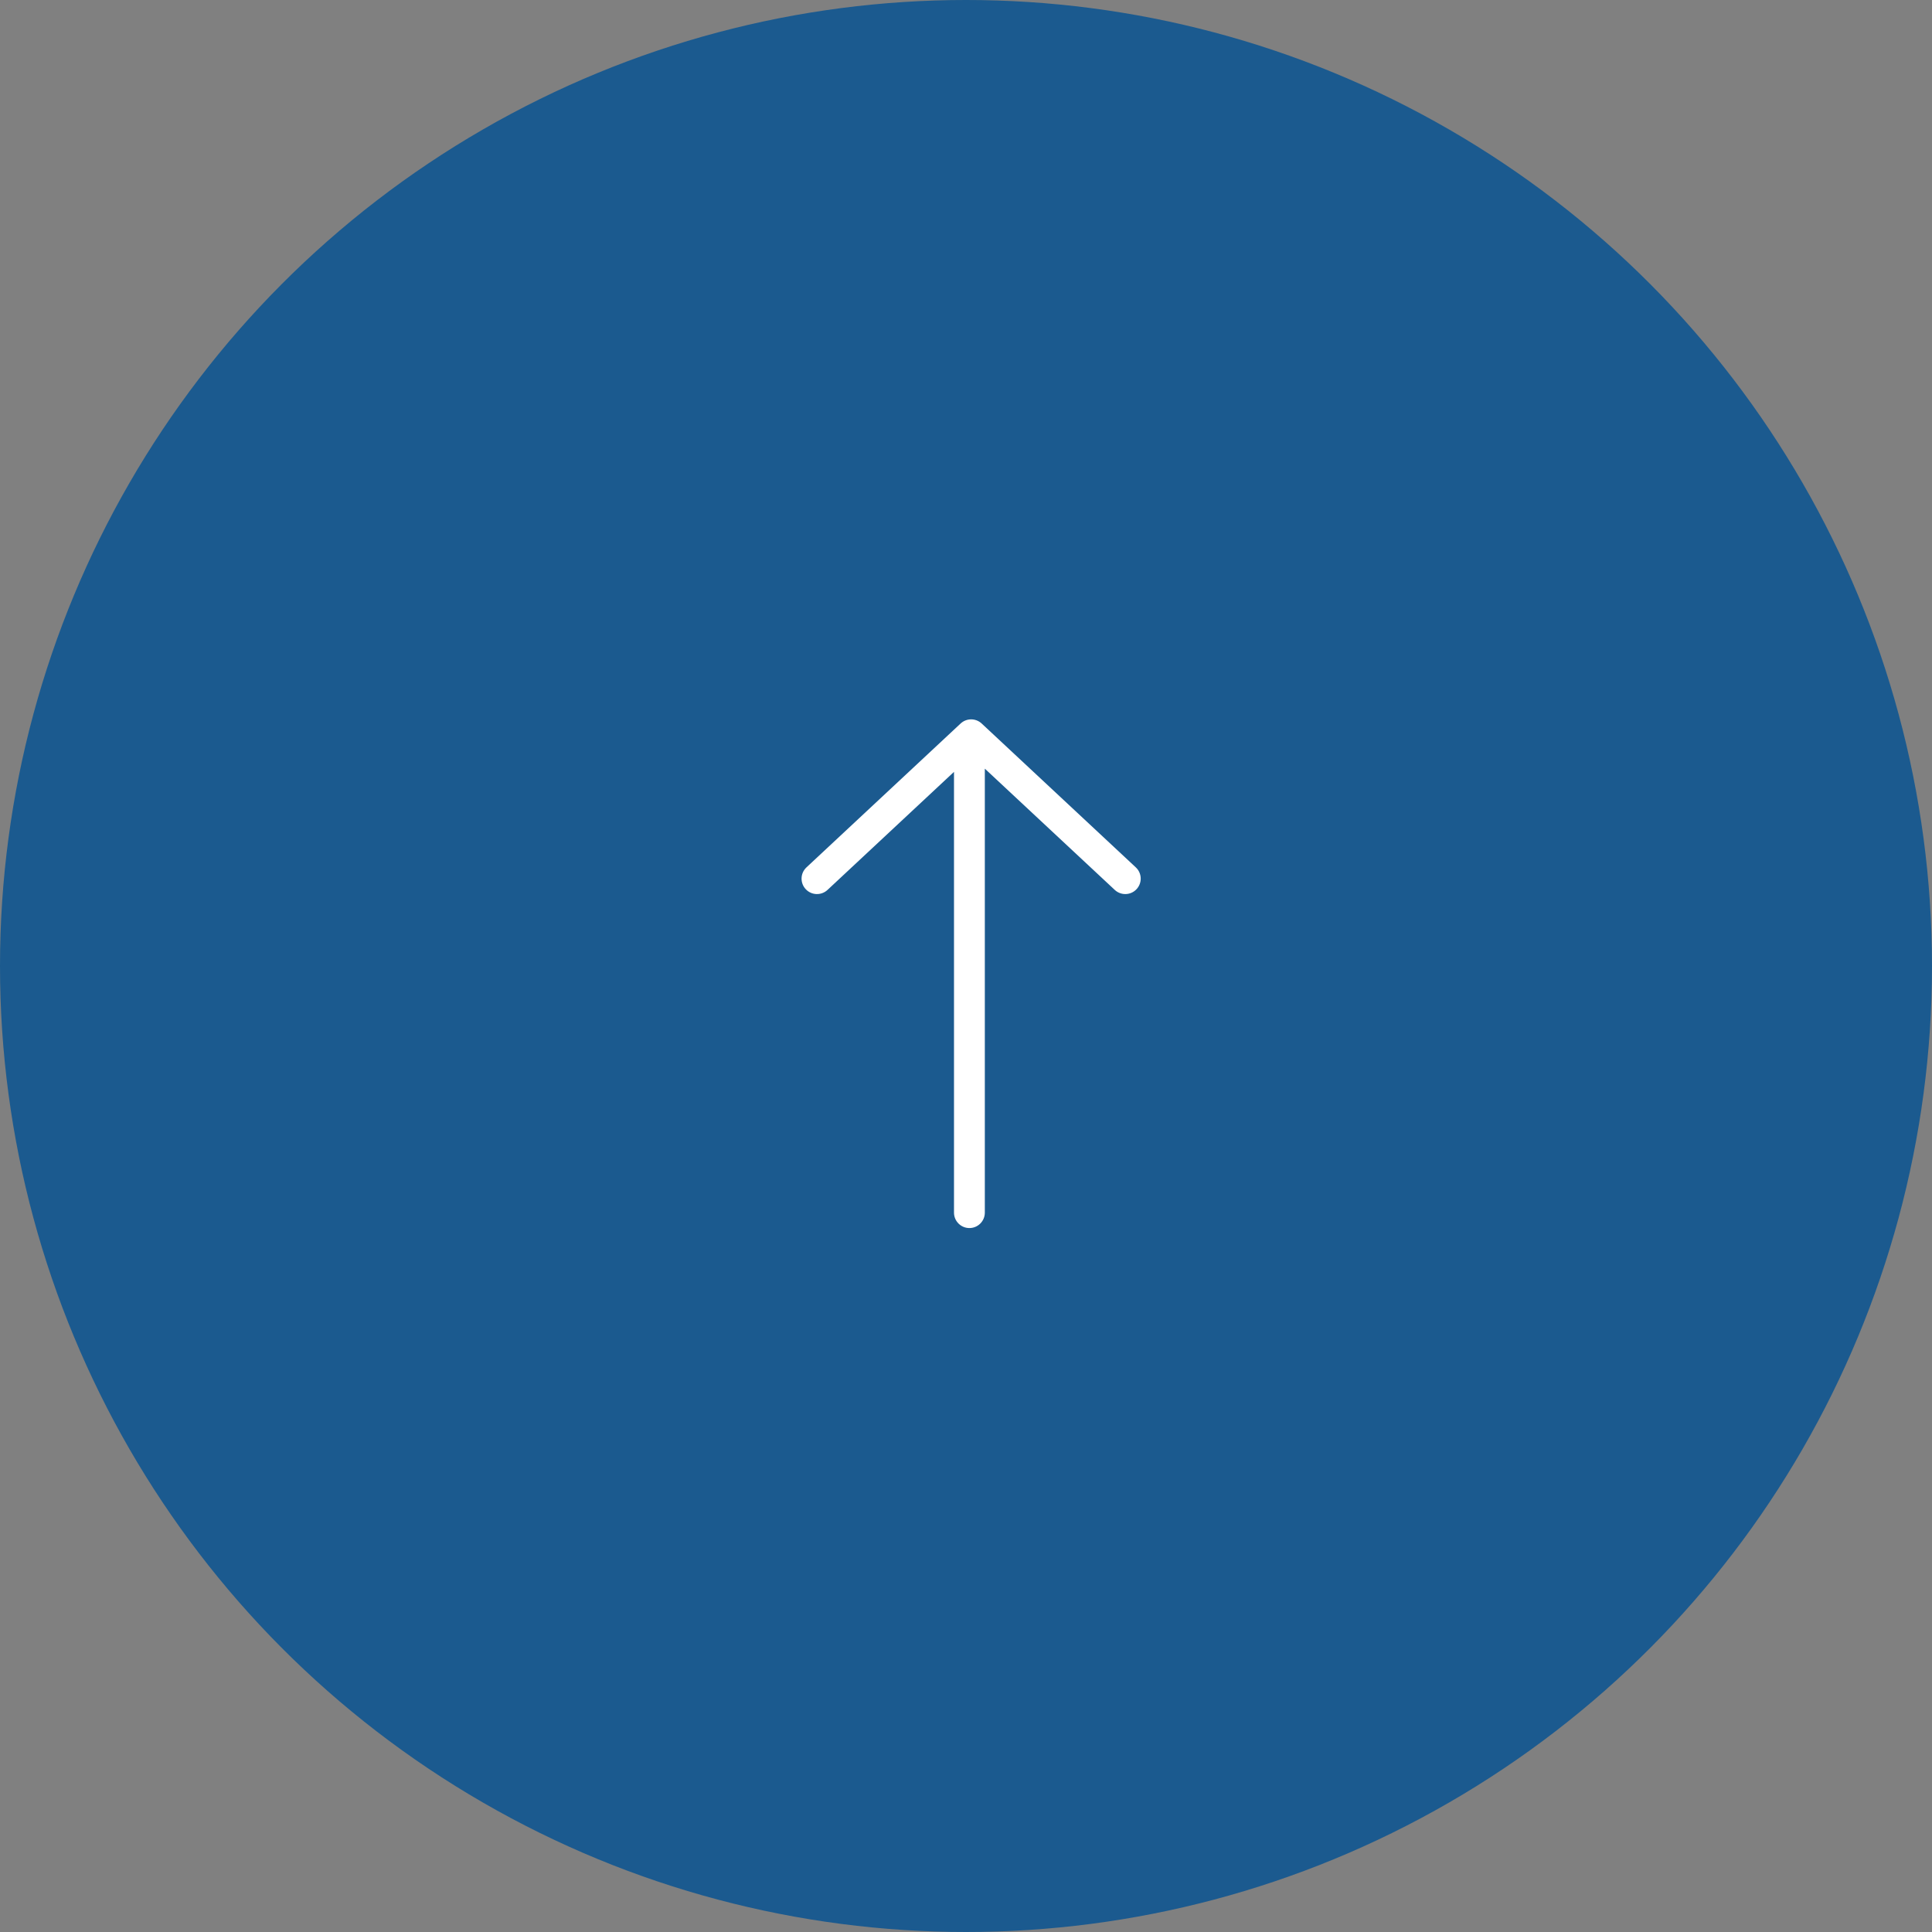 <svg width="94" height="94" viewBox="0 0 94 94" fill="none" xmlns="http://www.w3.org/2000/svg">
<rect x="0" y="0" width="94" height="94" fill="#808080" stroke="none"/>
<circle cx="47" cy="47" r="47" fill="#1B5A8F"/>
<path fill-rule="evenodd" clip-rule="evenodd" d="M39.238 42.202C38.935 42.484 38.919 42.959 39.202 43.262C39.484 43.565 39.959 43.581 40.262 43.298L46.416 37.554L46.416 59C46.416 59.414 46.752 59.75 47.166 59.75C47.58 59.75 47.916 59.414 47.916 59L47.916 37.398L54.238 43.298C54.541 43.581 55.016 43.565 55.298 43.262C55.581 42.959 55.565 42.484 55.262 42.202L47.762 35.202C47.474 34.933 47.026 34.933 46.738 35.202L39.238 42.202Z" fill="white"/>
</svg>
